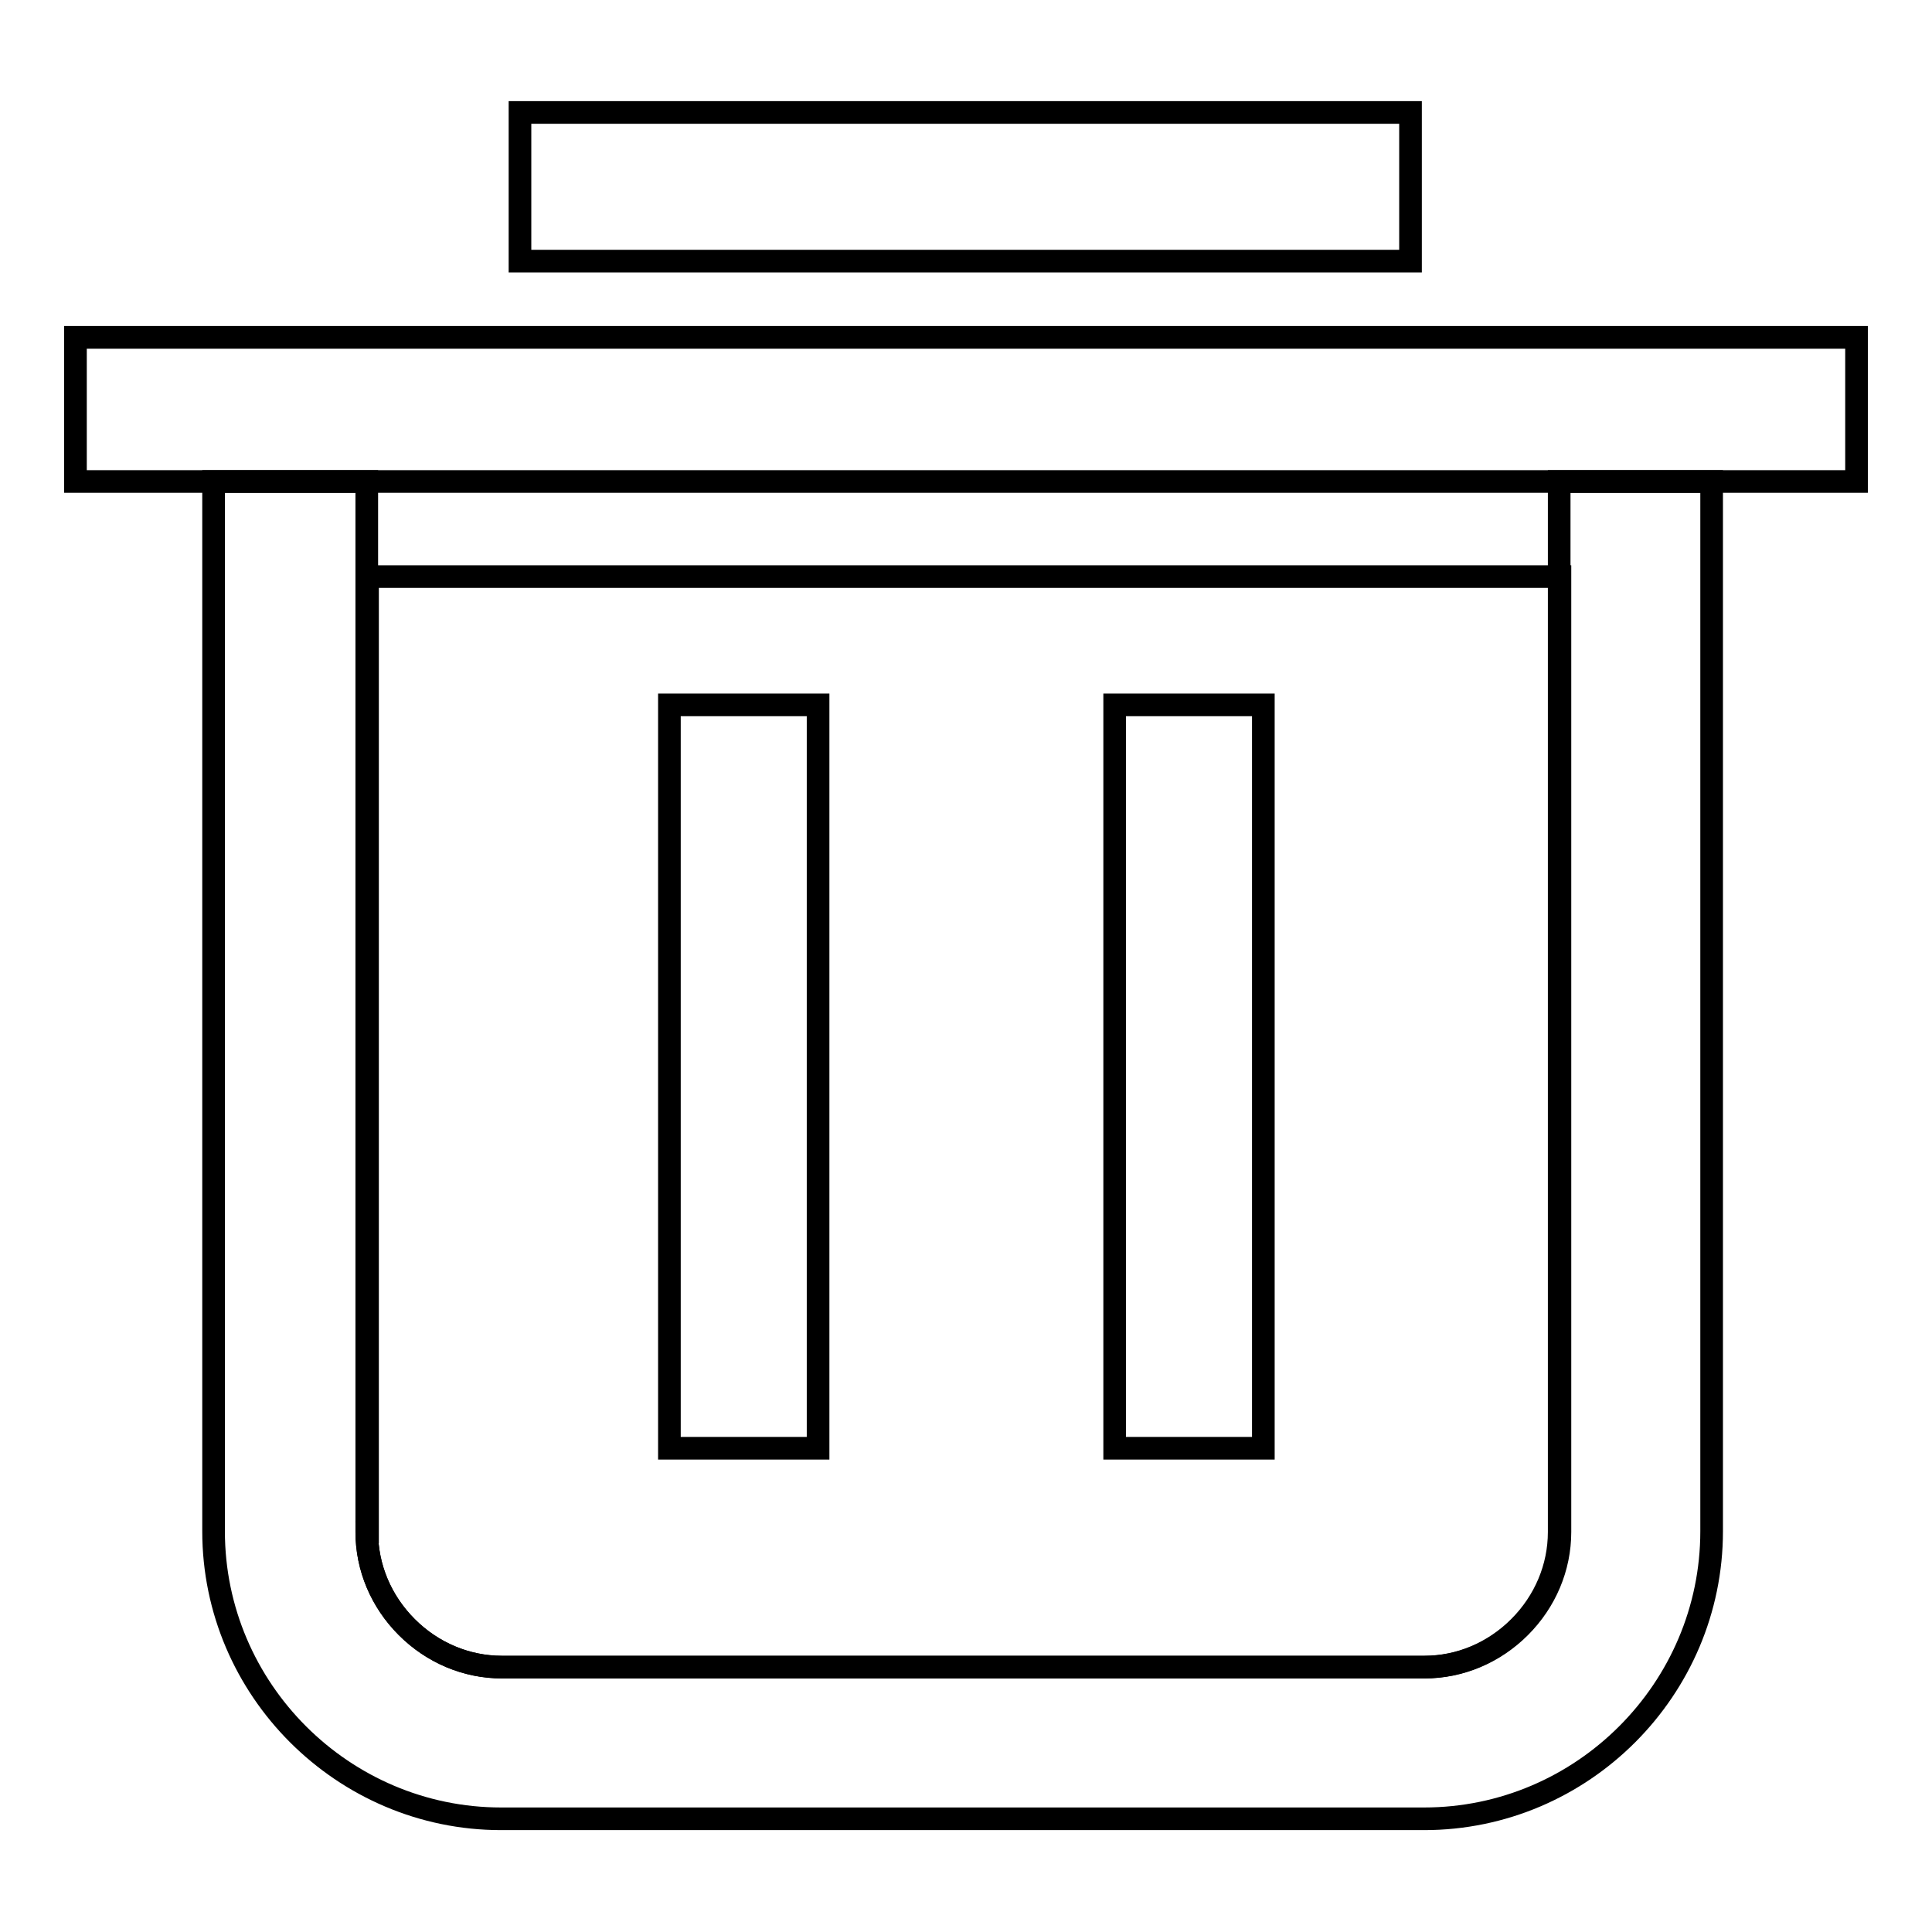 <?xml version="1.0" encoding="utf-8"?>
<!-- Svg Vector Icons : http://www.onlinewebfonts.com/icon -->
<!DOCTYPE svg PUBLIC "-//W3C//DTD SVG 1.1//EN" "http://www.w3.org/Graphics/SVG/1.1/DTD/svg11.dtd">
<svg version="1.1" xmlns="http://www.w3.org/2000/svg" xmlns:xlink="http://www.w3.org/1999/xlink" x="0px" y="0px" viewBox="0 0 256 256" enable-background="new 0 0 256 256" xml:space="preserve">
<g><g><path stroke-width="3" fill-opacity="0" stroke="#000000"  d="M68.9,14.9h118v19.7h-118V14.9L68.9,14.9z"/><path stroke-width="3" fill-opacity="0" stroke="#000000"  d="M147.7,93.4h19.7v98.5h-19.7V93.4L147.7,93.4z"/><path stroke-width="3" fill-opacity="0" stroke="#000000"  d="M88.7,93.4h19.7v98.5H88.7V93.4L88.7,93.4z"/><path stroke-width="3" fill-opacity="0" stroke="#000000"  d="M48.6,203c0,4.7,1.9,9.2,5.3,12.6c3.4,3.4,7.9,5.3,12.6,5.3h122.3c4.7,0,9.2-1.9,12.6-5.3c3.4-3.4,5.3-7.9,5.3-12.6V76.4h-158V203z"/><path stroke-width="3" fill-opacity="0" stroke="#000000"  d="M206.6,63.8v1.4v11.2V203c0,4.7-1.9,9.2-5.3,12.6c-3.4,3.4-7.9,5.3-12.6,5.3H66.5c-4.7,0-9.2-1.9-12.6-5.3c-3.4-3.4-5.3-7.9-5.3-12.6V76.4V65.2v-1.4H28.3v139.1c0,21,17.2,38.1,38.1,38.1h122.3c21,0,38.1-17.2,38.1-38.1V63.8H206.6z"/><path stroke-width="3" fill-opacity="0" stroke="#000000"  d="M202.1,44.7c-1.4,0-2.8,0-4.2,0c-2.9,0-6,0-9.1,0H66.5c-3.2,0-6.2,0-9.1,0c-1.4,0-2.9,0-4.2,0H10v19.1h18.3h20.3h158h20.3H246V44.7H202.1z"/></g></g>
</svg>